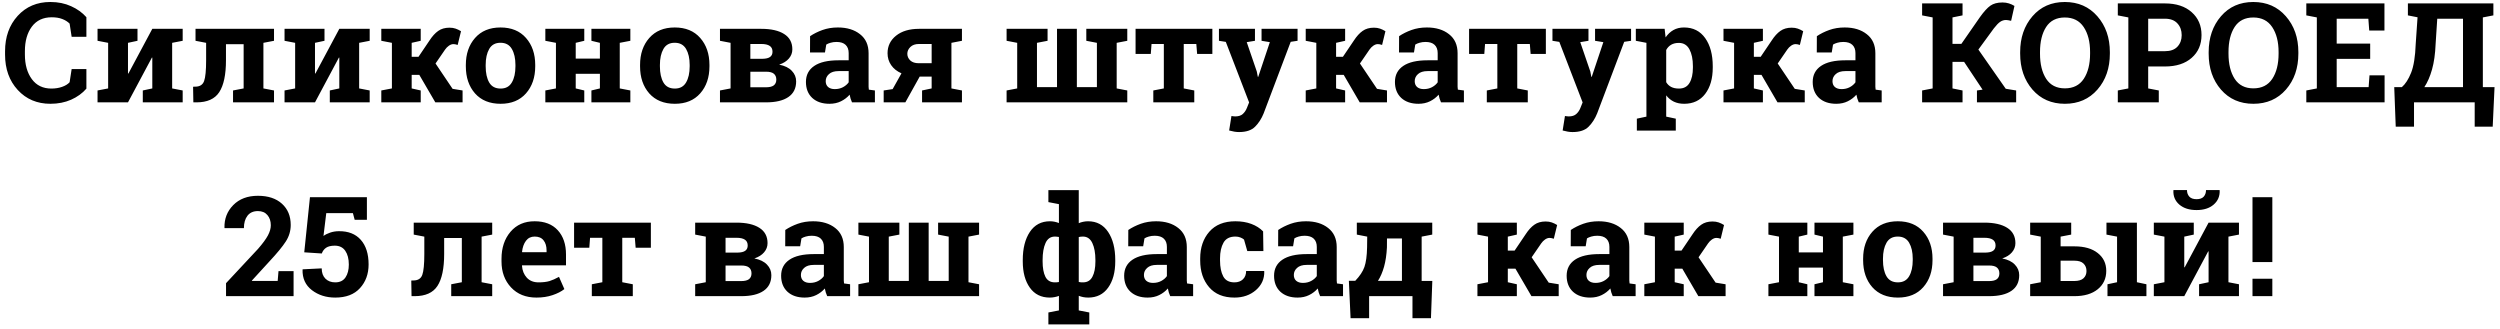<?xml version="1.0" encoding="UTF-8"?> <svg xmlns="http://www.w3.org/2000/svg" width="387" height="51" viewBox="0 0 387 51" fill="none"> <path d="M13.374 5.694H11.091L10.776 3.654C10.474 3.352 10.092 3.114 9.629 2.938C9.174 2.763 8.634 2.675 8.009 2.675C6.677 2.675 5.65 3.159 4.927 4.127C4.212 5.095 3.854 6.357 3.854 7.914V8.45C3.854 10.007 4.212 11.273 4.927 12.248C5.643 13.222 6.652 13.71 7.957 13.71C8.56 13.71 9.11 13.622 9.608 13.447C10.113 13.271 10.502 13.033 10.776 12.731L11.091 10.691H13.374V13.72C12.757 14.435 11.968 15.007 11.007 15.435C10.054 15.855 8.984 16.066 7.799 16.066C5.744 16.066 4.061 15.354 2.75 13.931C1.439 12.507 0.783 10.68 0.783 8.45V7.935C0.783 5.712 1.435 3.885 2.739 2.454C4.044 1.024 5.73 0.309 7.799 0.309C8.984 0.309 10.054 0.526 11.007 0.961C11.961 1.388 12.75 1.956 13.374 2.665V5.694ZM21.284 4.463V6.315L19.812 6.63V11.374L19.875 11.385L23.577 4.463H26.649H28.279V6.315L26.649 6.63V13.689L28.279 14.004V15.845H22.105V14.004L23.577 13.689V8.924L23.514 8.913L19.812 15.845H15.099V14.004L16.74 13.689V6.63L15.099 6.315V4.463H19.812H21.284ZM36.074 14.004L37.715 13.689V6.841H34.98V9.313C34.98 11.557 34.633 13.208 33.938 14.267C33.251 15.319 32.077 15.845 30.415 15.845H29.931L29.889 13.426L30.225 13.415C30.927 13.415 31.382 13.128 31.593 12.553C31.803 11.977 31.908 10.898 31.908 9.313V6.63L30.267 6.315V4.463H40.776H42.417V6.315L40.776 6.63V13.689L42.417 14.004V15.845H36.074V14.004ZM50.232 4.463V6.315L48.76 6.63V11.374L48.823 11.385L52.526 4.463H55.597H57.227V6.315L55.597 6.63V13.689L57.227 14.004V15.845H51.053V14.004L52.526 13.689V8.924L52.462 8.913L48.76 15.845H44.047V14.004L45.688 13.689V6.63L44.047 6.315V4.463H48.76H50.232ZM59.026 6.315V4.463H65.127V6.315L63.728 6.63V8.797H64.78L66.484 6.273C66.912 5.614 67.361 5.119 67.831 4.79C68.3 4.453 68.886 4.285 69.587 4.285C69.938 4.285 70.253 4.334 70.534 4.432C70.814 4.53 71.091 4.663 71.365 4.832L70.849 6.956C70.639 6.9 70.506 6.865 70.45 6.851C70.401 6.837 70.306 6.83 70.166 6.83C69.955 6.83 69.731 6.911 69.493 7.072C69.261 7.233 69.061 7.437 68.893 7.682L67.42 9.828L70.061 13.752L71.607 14.004V15.845H67.389L64.906 11.585H63.728V13.689L65.127 14.004V15.845H59.026V14.004L60.667 13.689V6.63L59.026 6.315ZM72.112 10.049C72.112 8.352 72.585 6.963 73.532 5.884C74.486 4.797 75.8 4.253 77.476 4.253C79.159 4.253 80.474 4.793 81.421 5.873C82.375 6.953 82.852 8.345 82.852 10.049V10.27C82.852 11.981 82.375 13.377 81.421 14.457C80.474 15.529 79.166 16.066 77.497 16.066C75.807 16.066 74.486 15.529 73.532 14.457C72.585 13.377 72.112 11.981 72.112 10.27V10.049ZM75.183 10.27C75.183 11.308 75.365 12.142 75.73 12.773C76.095 13.398 76.684 13.71 77.497 13.71C78.29 13.71 78.868 13.394 79.233 12.763C79.605 12.132 79.79 11.301 79.79 10.27V10.049C79.79 9.039 79.605 8.215 79.233 7.577C78.861 6.939 78.276 6.62 77.476 6.62C76.677 6.62 76.095 6.939 75.73 7.577C75.365 8.215 75.183 9.039 75.183 10.049V10.27ZM84.419 6.315V4.463H90.446V6.315L89.121 6.63V9.071H92.865V6.63L91.551 6.315V4.463H92.865H95.937H97.578V6.315L95.937 6.63V13.689L97.578 14.004V15.845H91.551V14.004L92.865 13.689V11.427H89.121V13.689L90.446 14.004V15.845H84.419V14.004L86.06 13.689V6.63L84.419 6.315ZM99.082 10.049C99.082 8.352 99.556 6.963 100.502 5.884C101.456 4.797 102.771 4.253 104.447 4.253C106.13 4.253 107.445 4.793 108.391 5.873C109.345 6.953 109.822 8.345 109.822 10.049V10.27C109.822 11.981 109.345 13.377 108.391 14.457C107.445 15.529 106.137 16.066 104.468 16.066C102.778 16.066 101.456 15.529 100.502 14.457C99.556 13.377 99.082 11.981 99.082 10.27V10.049ZM102.154 10.27C102.154 11.308 102.336 12.142 102.701 12.773C103.065 13.398 103.654 13.71 104.468 13.71C105.26 13.71 105.839 13.394 106.204 12.763C106.575 12.132 106.761 11.301 106.761 10.27V10.049C106.761 9.039 106.575 8.215 106.204 7.577C105.832 6.939 105.246 6.62 104.447 6.62C103.647 6.62 103.065 6.939 102.701 7.577C102.336 8.215 102.154 9.039 102.154 10.049V10.27ZM117.848 4.463C119.363 4.463 120.541 4.73 121.382 5.263C122.231 5.796 122.655 6.588 122.655 7.64C122.655 8.173 122.476 8.647 122.119 9.06C121.768 9.474 121.267 9.79 120.614 10.007C121.477 10.175 122.129 10.494 122.571 10.964C123.02 11.427 123.244 11.97 123.244 12.595C123.244 13.668 122.841 14.477 122.034 15.024C121.235 15.572 120.085 15.845 118.584 15.845H111.452V14.004L113.093 13.689V6.63L111.452 6.315V4.463H113.093H117.848ZM116.154 11.101V13.51H118.584C119.124 13.51 119.524 13.412 119.783 13.215C120.043 13.012 120.173 12.714 120.173 12.321C120.173 11.928 120.046 11.627 119.794 11.416C119.549 11.206 119.145 11.101 118.584 11.101H116.154ZM116.154 9.102H118.016C118.556 9.095 118.952 9.001 119.205 8.818C119.457 8.636 119.584 8.366 119.584 8.008C119.584 7.595 119.44 7.293 119.152 7.104C118.865 6.907 118.43 6.809 117.848 6.809H116.154V9.102ZM131.891 15.845C131.807 15.656 131.733 15.463 131.67 15.266C131.607 15.063 131.558 14.86 131.523 14.656C131.158 15.077 130.713 15.417 130.187 15.677C129.668 15.936 129.072 16.066 128.398 16.066C127.283 16.066 126.396 15.764 125.737 15.161C125.085 14.551 124.759 13.724 124.759 12.679C124.759 11.613 125.187 10.789 126.042 10.207C126.898 9.625 128.153 9.334 129.808 9.334H131.375V8.219C131.375 7.672 131.217 7.248 130.902 6.946C130.586 6.644 130.12 6.494 129.503 6.494C129.152 6.494 128.84 6.536 128.567 6.62C128.293 6.697 128.072 6.792 127.904 6.904L127.704 8.124H125.39L125.401 5.6C125.962 5.221 126.603 4.902 127.325 4.642C128.055 4.383 128.847 4.253 129.703 4.253C131.112 4.253 132.255 4.6 133.132 5.295C134.016 5.982 134.457 6.963 134.457 8.24V12.942C134.457 13.117 134.457 13.282 134.457 13.436C134.464 13.59 134.478 13.738 134.499 13.878L135.436 14.004V15.845H131.891ZM129.229 13.794C129.692 13.794 130.113 13.696 130.492 13.499C130.87 13.296 131.165 13.043 131.375 12.742V11.006H129.808C129.156 11.006 128.661 11.161 128.325 11.469C127.988 11.771 127.82 12.135 127.82 12.563C127.82 12.949 127.943 13.25 128.188 13.468C128.441 13.685 128.788 13.794 129.229 13.794ZM142.736 14.004L144.219 13.689V11.858H142.368L140.148 15.845H136.793V14.004L138.181 13.794L139.548 11.353C138.854 11.045 138.321 10.621 137.95 10.081C137.578 9.541 137.392 8.927 137.392 8.24C137.392 7.132 137.83 6.227 138.707 5.526C139.591 4.818 140.776 4.463 142.262 4.463H147.28H148.91V6.315L147.28 6.63V13.689L148.91 14.004V15.845H142.736V14.004ZM140.453 8.324C140.453 8.717 140.604 9.06 140.905 9.355C141.214 9.642 141.649 9.786 142.21 9.786H144.219V6.809H142.262C141.687 6.809 141.242 6.963 140.926 7.272C140.611 7.581 140.453 7.931 140.453 8.324ZM155.821 6.315V4.463H160.523H162.164V6.315L160.523 6.63V13.489H163.626V4.463H166.698V13.489H169.801V6.63L168.16 6.315V4.463H172.862H174.503V6.315L172.862 6.63V13.689L174.503 14.004V15.845H155.821V14.004L157.462 13.689V6.63L155.821 6.315ZM187.673 4.463V8.345H185.316L185.19 6.809H183.244V13.689L184.874 14.004V15.845H178.532V14.004L180.162 13.689V6.809H178.258L178.142 8.345H175.786V4.463H187.673ZM200.863 6.315L199.801 6.473L195.614 17.549C195.285 18.369 194.843 19.057 194.289 19.611C193.742 20.165 192.914 20.442 191.806 20.442C191.547 20.442 191.302 20.421 191.07 20.379C190.846 20.337 190.579 20.277 190.271 20.2L190.628 17.959C190.727 17.973 190.828 17.987 190.933 18.001C191.039 18.015 191.13 18.022 191.207 18.022C191.719 18.022 192.112 17.896 192.385 17.644C192.658 17.398 192.869 17.09 193.016 16.718L193.363 15.855L189.755 6.483L188.693 6.315V4.463H194.268V6.315L192.995 6.525L194.552 11.069L194.71 11.89L194.773 11.9L196.572 6.525L195.288 6.315V4.463H200.863V6.315ZM202.126 6.315V4.463H208.226V6.315L206.827 6.63V8.797H207.879L209.583 6.273C210.011 5.614 210.46 5.119 210.93 4.79C211.4 4.453 211.985 4.285 212.687 4.285C213.037 4.285 213.353 4.334 213.633 4.432C213.914 4.53 214.191 4.663 214.464 4.832L213.949 6.956C213.738 6.9 213.605 6.865 213.549 6.851C213.5 6.837 213.405 6.83 213.265 6.83C213.055 6.83 212.83 6.911 212.592 7.072C212.36 7.233 212.161 7.437 211.992 7.682L210.52 9.828L213.16 13.752L214.706 14.004V15.845H210.488L208.006 11.585H206.827V13.689L208.226 14.004V15.845H202.126V14.004L203.766 13.689V6.63L202.126 6.315ZM223.069 15.845C222.985 15.656 222.911 15.463 222.848 15.266C222.785 15.063 222.736 14.86 222.701 14.656C222.336 15.077 221.891 15.417 221.365 15.677C220.846 15.936 220.25 16.066 219.576 16.066C218.461 16.066 217.574 15.764 216.915 15.161C216.263 14.551 215.937 13.724 215.937 12.679C215.937 11.613 216.365 10.789 217.22 10.207C218.076 9.625 219.331 9.334 220.986 9.334H222.553V8.219C222.553 7.672 222.395 7.248 222.08 6.946C221.764 6.644 221.298 6.494 220.681 6.494C220.33 6.494 220.018 6.536 219.745 6.62C219.471 6.697 219.25 6.792 219.082 6.904L218.882 8.124H216.568L216.579 5.6C217.14 5.221 217.781 4.902 218.503 4.642C219.233 4.383 220.025 4.253 220.881 4.253C222.29 4.253 223.433 4.6 224.31 5.295C225.194 5.982 225.635 6.963 225.635 8.24V12.942C225.635 13.117 225.635 13.282 225.635 13.436C225.642 13.59 225.656 13.738 225.677 13.878L226.614 14.004V15.845H223.069ZM220.407 13.794C220.87 13.794 221.291 13.696 221.67 13.499C222.048 13.296 222.343 13.043 222.553 12.742V11.006H220.986C220.334 11.006 219.839 11.161 219.503 11.469C219.166 11.771 218.998 12.135 218.998 12.563C218.998 12.949 219.121 13.25 219.366 13.468C219.618 13.685 219.966 13.794 220.407 13.794ZM239.299 4.463V8.345H236.943L236.817 6.809H234.871V13.689L236.501 14.004V15.845H230.158V14.004L231.789 13.689V6.809H229.885L229.769 8.345H227.413V4.463H239.299ZM252.49 6.315L251.428 6.473L247.241 17.549C246.912 18.369 246.47 19.057 245.916 19.611C245.369 20.165 244.541 20.442 243.433 20.442C243.174 20.442 242.928 20.421 242.697 20.379C242.473 20.337 242.206 20.277 241.898 20.2L242.255 17.959C242.353 17.973 242.455 17.987 242.56 18.001C242.665 18.015 242.757 18.022 242.834 18.022C243.346 18.022 243.738 17.896 244.012 17.644C244.285 17.398 244.496 17.09 244.643 16.718L244.99 15.855L241.382 6.483L240.32 6.315V4.463H245.895V6.315L244.622 6.525L246.179 11.069L246.337 11.89L246.4 11.9L248.198 6.525L246.915 6.315V4.463H252.49V6.315ZM253.226 6.315V4.463H257.686L257.834 5.789C258.17 5.298 258.574 4.919 259.043 4.653C259.513 4.386 260.06 4.253 260.684 4.253C262.094 4.253 263.188 4.804 263.966 5.905C264.745 7.006 265.134 8.454 265.134 10.249V10.47C265.134 12.153 264.745 13.506 263.966 14.53C263.188 15.554 262.101 16.066 260.705 16.066C260.109 16.066 259.58 15.957 259.117 15.74C258.654 15.515 258.258 15.189 257.928 14.761V18.054L259.412 18.369V20.221H253.384V18.369L254.867 18.054V6.63L253.226 6.315ZM262.062 10.249C262.062 9.176 261.883 8.306 261.526 7.64C261.168 6.974 260.621 6.641 259.885 6.641C259.422 6.641 259.026 6.736 258.696 6.925C258.374 7.114 258.118 7.384 257.928 7.735V12.721C258.118 13.043 258.374 13.289 258.696 13.457C259.026 13.626 259.429 13.71 259.906 13.71C260.649 13.71 261.193 13.419 261.536 12.837C261.887 12.255 262.062 11.466 262.062 10.47V10.249ZM266.796 6.315V4.463H272.897V6.315L271.498 6.63V8.797H272.55L274.254 6.273C274.681 5.614 275.13 5.119 275.6 4.79C276.07 4.453 276.656 4.285 277.357 4.285C277.707 4.285 278.023 4.334 278.304 4.432C278.584 4.53 278.861 4.663 279.135 4.832L278.619 6.956C278.409 6.9 278.275 6.865 278.219 6.851C278.17 6.837 278.076 6.83 277.935 6.83C277.725 6.83 277.501 6.911 277.262 7.072C277.031 7.233 276.831 7.437 276.663 7.682L275.19 9.828L277.83 13.752L279.376 14.004V15.845H275.158L272.676 11.585H271.498V13.689L272.897 14.004V15.845H266.796V14.004L268.437 13.689V6.63L266.796 6.315ZM287.739 15.845C287.655 15.656 287.581 15.463 287.518 15.266C287.455 15.063 287.406 14.86 287.371 14.656C287.006 15.077 286.561 15.417 286.035 15.677C285.516 15.936 284.92 16.066 284.247 16.066C283.132 16.066 282.245 15.764 281.585 15.161C280.933 14.551 280.607 13.724 280.607 12.679C280.607 11.613 281.035 10.789 281.89 10.207C282.746 9.625 284.001 9.334 285.656 9.334H287.224V8.219C287.224 7.672 287.066 7.248 286.75 6.946C286.435 6.644 285.968 6.494 285.351 6.494C285.001 6.494 284.689 6.536 284.415 6.62C284.142 6.697 283.921 6.792 283.752 6.904L283.552 8.124H281.238L281.249 5.6C281.81 5.221 282.451 4.902 283.174 4.642C283.903 4.383 284.696 4.253 285.551 4.253C286.961 4.253 288.104 4.6 288.98 5.295C289.864 5.982 290.306 6.963 290.306 8.24V12.942C290.306 13.117 290.306 13.282 290.306 13.436C290.313 13.59 290.327 13.738 290.348 13.878L291.284 14.004V15.845H287.739ZM285.078 13.794C285.541 13.794 285.961 13.696 286.34 13.499C286.719 13.296 287.013 13.043 287.224 12.742V11.006H285.656C285.004 11.006 284.51 11.161 284.173 11.469C283.836 11.771 283.668 12.135 283.668 12.563C283.668 12.949 283.791 13.25 284.036 13.468C284.289 13.685 284.636 13.794 285.078 13.794ZM297.543 14.004L299.173 13.689V2.696L297.543 2.381V0.529H303.801V2.381L302.245 2.696V6.788H303.623L306.494 2.654C307.104 1.799 307.644 1.206 308.114 0.877C308.584 0.547 309.208 0.382 309.986 0.382C310.344 0.382 310.677 0.431 310.986 0.529C311.294 0.628 311.578 0.757 311.838 0.919L311.322 3.222C311.098 3.173 310.944 3.142 310.86 3.128C310.782 3.107 310.674 3.096 310.533 3.096C310.211 3.096 309.913 3.187 309.639 3.37C309.366 3.552 309.036 3.892 308.651 4.39L306.252 7.672L310.491 13.741L312.101 14.004V15.845H306.031V14.004L306.904 13.878L304.043 9.576H302.245V13.689L303.801 14.004V15.845H297.543V14.004ZM326.606 8.303C326.606 10.547 325.965 12.402 324.681 13.867C323.398 15.333 321.719 16.066 319.643 16.066C317.574 16.066 315.902 15.333 314.625 13.867C313.356 12.402 312.721 10.547 312.721 8.303V8.071C312.721 5.841 313.356 3.99 314.625 2.518C315.895 1.045 317.564 0.309 319.632 0.309C321.708 0.309 323.388 1.045 324.671 2.518C325.961 3.99 326.606 5.841 326.606 8.071V8.303ZM323.545 8.05C323.545 6.466 323.216 5.179 322.557 4.19C321.897 3.201 320.923 2.707 319.632 2.707C318.342 2.707 317.378 3.198 316.74 4.179C316.109 5.161 315.793 6.452 315.793 8.05V8.303C315.793 9.916 316.112 11.217 316.75 12.205C317.395 13.187 318.36 13.678 319.643 13.678C320.94 13.678 321.915 13.187 322.567 12.205C323.219 11.217 323.545 9.916 323.545 8.303V8.05ZM335.127 0.529C336.88 0.529 338.261 0.982 339.271 1.886C340.288 2.784 340.796 3.962 340.796 5.421C340.796 6.886 340.288 8.064 339.271 8.955C338.261 9.846 336.88 10.291 335.127 10.291H332.539V13.689L334.18 14.004V15.845H327.837V14.004L329.468 13.689V2.696L327.837 2.381V0.529H329.468H335.127ZM332.539 7.924H335.127C335.982 7.924 336.627 7.693 337.062 7.23C337.504 6.76 337.725 6.164 337.725 5.442C337.725 4.705 337.504 4.099 337.062 3.622C336.627 3.138 335.982 2.896 335.127 2.896H332.539V7.924ZM355.786 8.303C355.786 10.547 355.144 12.402 353.861 13.867C352.578 15.333 350.898 16.066 348.822 16.066C346.754 16.066 345.081 15.333 343.805 13.867C342.536 12.402 341.901 10.547 341.901 8.303V8.071C341.901 5.841 342.536 3.99 343.805 2.518C345.074 1.045 346.743 0.309 348.812 0.309C350.888 0.309 352.567 1.045 353.85 2.518C355.141 3.99 355.786 5.841 355.786 8.071V8.303ZM352.725 8.05C352.725 6.466 352.395 5.179 351.736 4.19C351.077 3.201 350.102 2.707 348.812 2.707C347.522 2.707 346.557 3.198 345.919 4.179C345.288 5.161 344.972 6.452 344.972 8.05V8.303C344.972 9.916 345.292 11.217 345.93 12.205C346.575 13.187 347.539 13.678 348.822 13.678C350.12 13.678 351.094 13.187 351.747 12.205C352.399 11.217 352.725 9.916 352.725 8.303V8.05ZM366.904 9.113H361.719V13.489H366.662L366.799 11.658H369.134V15.845H357.017V14.004L358.647 13.689V2.696L357.017 2.381V0.529H358.647H369.113V4.726H366.757L366.62 2.896H361.719V6.746H366.904V9.113ZM385.87 19.611H383.082V15.845H373.689V19.611H370.859L370.628 13.489H371.806C372.353 13.019 372.83 12.279 373.237 11.269C373.643 10.252 373.882 8.762 373.952 6.799L374.236 2.675L372.742 2.381V0.529H385.975V2.381L384.345 2.696V13.489H386.154L385.87 19.611ZM377.034 6.799C376.971 8.348 376.785 9.667 376.477 10.754C376.175 11.834 375.779 12.745 375.288 13.489H381.273V2.896H377.287L377.034 6.799ZM34.99 45.845V43.836L39.945 38.524C40.66 37.703 41.169 37.013 41.47 36.452C41.772 35.884 41.922 35.358 41.922 34.874C41.922 34.229 41.747 33.703 41.397 33.296C41.053 32.882 40.562 32.675 39.924 32.675C39.215 32.675 38.676 32.917 38.304 33.401C37.939 33.878 37.757 34.516 37.757 35.316H34.77L34.748 35.252C34.713 33.871 35.166 32.703 36.105 31.75C37.052 30.789 38.325 30.308 39.924 30.308C41.502 30.308 42.743 30.719 43.648 31.539C44.552 32.36 45.004 33.454 45.004 34.821C45.004 35.747 44.748 36.602 44.237 37.388C43.732 38.173 42.89 39.197 41.712 40.459L38.988 43.436L39.009 43.489H42.985L43.111 41.974H45.446V45.845H34.99ZM54.903 34.022L54.629 32.991H50.506L50.075 36.525C50.362 36.315 50.706 36.143 51.105 36.01C51.505 35.87 51.947 35.796 52.431 35.789C53.903 35.768 55.043 36.213 55.849 37.125C56.656 38.036 57.059 39.306 57.059 40.933C57.059 42.405 56.614 43.629 55.723 44.604C54.84 45.578 53.563 46.066 51.894 46.066C50.492 46.066 49.289 45.684 48.286 44.919C47.283 44.148 46.8 43.089 46.835 41.743L46.856 41.69L49.801 41.543C49.801 42.223 49.994 42.756 50.38 43.142C50.765 43.52 51.27 43.71 51.894 43.71C52.61 43.71 53.139 43.454 53.483 42.942C53.826 42.43 53.998 41.767 53.998 40.954C53.998 40.07 53.816 39.362 53.451 38.829C53.087 38.296 52.543 38.029 51.821 38.029C51.239 38.029 50.79 38.138 50.474 38.355C50.166 38.573 49.945 38.867 49.812 39.239L47.098 39.06L47.981 30.529H56.796V34.022H54.903ZM69.85 44.004L71.491 43.689V36.841H68.756V39.313C68.756 41.557 68.409 43.208 67.715 44.267C67.028 45.319 65.853 45.845 64.191 45.845H63.707L63.665 43.426L64.002 43.415C64.703 43.415 65.159 43.128 65.369 42.553C65.579 41.977 65.685 40.898 65.685 39.313V36.63L64.044 36.315V34.464H74.552H76.193V36.315L74.552 36.63V43.689L76.193 44.004V45.845H69.85V44.004ZM83.041 46.066C81.4 46.066 80.088 45.54 79.107 44.488C78.125 43.436 77.634 42.1 77.634 40.48V40.06C77.634 38.37 78.097 36.977 79.023 35.884C79.955 34.79 81.204 34.246 82.767 34.253C84.303 34.253 85.495 34.716 86.344 35.642C87.192 36.567 87.617 37.819 87.617 39.397V41.069H80.821L80.8 41.133C80.856 41.883 81.105 42.5 81.547 42.984C81.996 43.468 82.603 43.71 83.367 43.71C84.047 43.71 84.612 43.643 85.061 43.51C85.509 43.37 86 43.152 86.533 42.858L87.364 44.751C86.894 45.123 86.284 45.435 85.534 45.687C84.79 45.94 83.96 46.066 83.041 46.066ZM82.767 36.62C82.199 36.62 81.751 36.837 81.421 37.272C81.091 37.707 80.888 38.278 80.811 38.987L80.842 39.039H84.608V38.766C84.608 38.114 84.454 37.595 84.145 37.209C83.844 36.816 83.385 36.62 82.767 36.62ZM100.755 34.464V38.345H98.398L98.272 36.809H96.326V43.689L97.957 44.004V45.845H91.614V44.004L93.244 43.689V36.809H91.34L91.225 38.345H88.868V34.464H100.755ZM114.009 34.464C115.523 34.464 116.701 34.73 117.543 35.263C118.391 35.796 118.816 36.588 118.816 37.64C118.816 38.173 118.637 38.647 118.279 39.06C117.929 39.474 117.427 39.79 116.775 40.007C117.638 40.175 118.29 40.494 118.732 40.964C119.18 41.427 119.405 41.971 119.405 42.595C119.405 43.668 119.002 44.477 118.195 45.025C117.396 45.572 116.246 45.845 114.745 45.845H107.613V44.004L109.254 43.689V36.63L107.613 36.315V34.464H109.254H114.009ZM112.315 41.101V43.51H114.745C115.285 43.51 115.685 43.412 115.944 43.215C116.203 43.012 116.333 42.714 116.333 42.321C116.333 41.928 116.207 41.627 115.955 41.416C115.709 41.206 115.306 41.101 114.745 41.101H112.315ZM112.315 39.102H114.177C114.717 39.095 115.113 39.001 115.365 38.818C115.618 38.636 115.744 38.366 115.744 38.008C115.744 37.595 115.6 37.293 115.313 37.104C115.025 36.907 114.591 36.809 114.009 36.809H112.315V39.102ZM128.051 45.845C127.967 45.656 127.894 45.463 127.83 45.266C127.767 45.063 127.718 44.86 127.683 44.656C127.318 45.077 126.873 45.417 126.347 45.677C125.828 45.936 125.232 46.066 124.559 46.066C123.444 46.066 122.557 45.764 121.898 45.161C121.246 44.551 120.919 43.724 120.919 42.679C120.919 41.613 121.347 40.789 122.203 40.207C123.058 39.625 124.314 39.334 125.969 39.334H127.536V38.219C127.536 37.672 127.378 37.248 127.063 36.946C126.747 36.644 126.281 36.494 125.663 36.494C125.313 36.494 125.001 36.536 124.727 36.62C124.454 36.697 124.233 36.792 124.065 36.904L123.865 38.124H121.551L121.561 35.599C122.122 35.221 122.764 34.902 123.486 34.642C124.215 34.383 125.008 34.253 125.863 34.253C127.273 34.253 128.416 34.6 129.293 35.294C130.176 35.982 130.618 36.964 130.618 38.24V42.942C130.618 43.117 130.618 43.282 130.618 43.436C130.625 43.59 130.639 43.738 130.66 43.878L131.596 44.004V45.845H128.051ZM125.39 43.794C125.853 43.794 126.274 43.696 126.652 43.499C127.031 43.296 127.325 43.043 127.536 42.742V41.006H125.969C125.316 41.006 124.822 41.16 124.485 41.469C124.149 41.771 123.98 42.135 123.98 42.563C123.98 42.949 124.103 43.25 124.349 43.468C124.601 43.685 124.948 43.794 125.39 43.794ZM132.879 36.315V34.464H137.581H139.222V36.315L137.581 36.63V43.489H140.685V34.464H143.756V43.489H146.859V36.63L145.218 36.315V34.464H149.92H151.561V36.315L149.92 36.63V43.689L151.561 44.004V45.845H132.879V44.004L134.52 43.689V36.63L132.879 36.315ZM166.992 29.436V34.548C167.196 34.456 167.417 34.386 167.655 34.337C167.9 34.281 168.16 34.253 168.433 34.253C169.766 34.253 170.8 34.804 171.537 35.905C172.273 37.006 172.641 38.454 172.641 40.249V40.47C172.641 42.153 172.273 43.506 171.537 44.53C170.807 45.554 169.78 46.066 168.454 46.066C168.181 46.066 167.922 46.041 167.676 45.992C167.438 45.943 167.21 45.877 166.992 45.792V48.054L168.623 48.37V50.221H162.29V48.37L163.921 48.054V45.803C163.71 45.887 163.486 45.95 163.248 45.992C163.009 46.041 162.764 46.066 162.511 46.066C161.179 46.066 160.148 45.554 159.419 44.53C158.689 43.506 158.325 42.153 158.325 40.47V40.249C158.325 38.454 158.689 37.006 159.419 35.905C160.155 34.804 161.193 34.253 162.532 34.253C162.792 34.253 163.034 34.278 163.258 34.327C163.49 34.376 163.71 34.443 163.921 34.527V31.602L162.29 31.287V29.436H163.921H166.992ZM169.569 40.249C169.569 39.176 169.412 38.303 169.096 37.63C168.781 36.956 168.293 36.62 167.634 36.62C167.508 36.62 167.392 36.627 167.287 36.641C167.182 36.655 167.083 36.672 166.992 36.694V43.647C167.091 43.668 167.192 43.685 167.297 43.699C167.41 43.706 167.529 43.71 167.655 43.71C168.321 43.71 168.805 43.419 169.107 42.837C169.415 42.255 169.569 41.466 169.569 40.47V40.249ZM161.396 40.47C161.396 41.473 161.54 42.265 161.828 42.847C162.122 43.422 162.609 43.71 163.29 43.71C163.395 43.71 163.5 43.706 163.605 43.699C163.71 43.692 163.816 43.678 163.921 43.657V36.683C163.823 36.662 163.721 36.648 163.616 36.641C163.518 36.627 163.416 36.62 163.311 36.62C162.637 36.62 162.15 36.953 161.849 37.619C161.547 38.285 161.396 39.162 161.396 40.249V40.47ZM181.151 45.845C181.067 45.656 180.993 45.463 180.93 45.266C180.867 45.063 180.818 44.86 180.783 44.656C180.418 45.077 179.973 45.417 179.447 45.677C178.928 45.936 178.332 46.066 177.659 46.066C176.544 46.066 175.656 45.764 174.997 45.161C174.345 44.551 174.019 43.724 174.019 42.679C174.019 41.613 174.447 40.789 175.302 40.207C176.158 39.625 177.413 39.334 179.068 39.334H180.635V38.219C180.635 37.672 180.478 37.248 180.162 36.946C179.846 36.644 179.38 36.494 178.763 36.494C178.412 36.494 178.1 36.536 177.827 36.62C177.553 36.697 177.332 36.792 177.164 36.904L176.964 38.124H174.65L174.661 35.599C175.222 35.221 175.863 34.902 176.586 34.642C177.315 34.383 178.107 34.253 178.963 34.253C180.372 34.253 181.515 34.6 182.392 35.294C183.276 35.982 183.717 36.964 183.717 38.24V42.942C183.717 43.117 183.717 43.282 183.717 43.436C183.724 43.59 183.738 43.738 183.759 43.878L184.696 44.004V45.845H181.151ZM178.49 43.794C178.952 43.794 179.373 43.696 179.752 43.499C180.13 43.296 180.425 43.043 180.635 42.742V41.006H179.068C178.416 41.006 177.921 41.16 177.585 41.469C177.248 41.771 177.08 42.135 177.08 42.563C177.08 42.949 177.203 43.25 177.448 43.468C177.701 43.685 178.048 43.794 178.49 43.794ZM191.091 43.71C191.638 43.71 192.076 43.552 192.406 43.236C192.736 42.914 192.9 42.486 192.9 41.953H195.677L195.709 42.016C195.737 43.166 195.306 44.13 194.415 44.909C193.525 45.68 192.417 46.066 191.091 46.066C189.394 46.066 188.086 45.529 187.168 44.456C186.249 43.383 185.79 42.006 185.79 40.322V40.007C185.79 38.331 186.259 36.953 187.199 35.873C188.146 34.793 189.492 34.253 191.238 34.253C192.157 34.253 192.981 34.39 193.71 34.663C194.44 34.937 195.046 35.322 195.53 35.82L195.572 38.86H193.079L192.574 37.083C192.42 36.95 192.231 36.841 192.006 36.757C191.782 36.666 191.526 36.62 191.238 36.62C190.369 36.62 189.755 36.935 189.398 37.567C189.04 38.198 188.861 39.011 188.861 40.007V40.322C188.861 41.339 189.026 42.16 189.356 42.784C189.685 43.401 190.264 43.71 191.091 43.71ZM204.356 45.845C204.271 45.656 204.198 45.463 204.135 45.266C204.072 45.063 204.022 44.86 203.987 44.656C203.623 45.077 203.177 45.417 202.651 45.677C202.133 45.936 201.536 46.066 200.863 46.066C199.748 46.066 198.861 45.764 198.202 45.161C197.55 44.551 197.224 43.724 197.224 42.679C197.224 41.613 197.651 40.789 198.507 40.207C199.363 39.625 200.618 39.334 202.273 39.334H203.84V38.219C203.84 37.672 203.682 37.248 203.367 36.946C203.051 36.644 202.585 36.494 201.968 36.494C201.617 36.494 201.305 36.536 201.032 36.62C200.758 36.697 200.537 36.792 200.369 36.904L200.169 38.124H197.855L197.865 35.599C198.426 35.221 199.068 34.902 199.79 34.642C200.52 34.383 201.312 34.253 202.168 34.253C203.577 34.253 204.72 34.6 205.597 35.294C206.48 35.982 206.922 36.964 206.922 38.24V42.942C206.922 43.117 206.922 43.282 206.922 43.436C206.929 43.59 206.943 43.738 206.964 43.878L207.9 44.004V45.845H204.356ZM201.694 43.794C202.157 43.794 202.578 43.696 202.957 43.499C203.335 43.296 203.63 43.043 203.84 42.742V41.006H202.273C201.621 41.006 201.126 41.16 200.79 41.469C200.453 41.771 200.285 42.135 200.285 42.563C200.285 42.949 200.407 43.25 200.653 43.468C200.905 43.685 201.252 43.794 201.694 43.794ZM209.794 43.468C210.495 42.738 210.968 42.023 211.214 41.322C211.459 40.614 211.596 39.607 211.624 38.303L211.645 36.63L210.036 36.315V34.464H220.071H221.712V36.315L220.071 36.63V43.489H221.722L221.512 49.253H218.651V45.845H211.94V49.253H209.068L208.805 43.468H209.794ZM214.696 38.303C214.64 39.432 214.492 40.424 214.254 41.28C214.015 42.128 213.7 42.861 213.307 43.478H217.02V36.914H214.706L214.696 38.303ZM228.707 36.315V34.464H234.808V36.315L233.409 36.63V38.797H234.461L236.165 36.273C236.593 35.614 237.041 35.119 237.511 34.79C237.981 34.453 238.567 34.285 239.268 34.285C239.618 34.285 239.934 34.334 240.215 34.432C240.495 34.53 240.772 34.663 241.046 34.832L240.53 36.956C240.32 36.9 240.186 36.865 240.13 36.851C240.081 36.837 239.987 36.83 239.846 36.83C239.636 36.83 239.412 36.911 239.173 37.072C238.942 37.233 238.742 37.437 238.574 37.682L237.101 39.828L239.741 43.752L241.287 44.004V45.845H237.069L234.587 41.585H233.409V43.689L234.808 44.004V45.845H228.707V44.004L230.348 43.689V36.63L228.707 36.315ZM249.65 45.845C249.566 45.656 249.492 45.463 249.429 45.266C249.366 45.063 249.317 44.86 249.282 44.656C248.917 45.077 248.472 45.417 247.946 45.677C247.427 45.936 246.831 46.066 246.158 46.066C245.043 46.066 244.156 45.764 243.496 45.161C242.844 44.551 242.518 43.724 242.518 42.679C242.518 41.613 242.946 40.789 243.801 40.207C244.657 39.625 245.912 39.334 247.567 39.334H249.135V38.219C249.135 37.672 248.977 37.248 248.661 36.946C248.346 36.644 247.879 36.494 247.262 36.494C246.912 36.494 246.6 36.536 246.326 36.62C246.053 36.697 245.832 36.792 245.663 36.904L245.463 38.124H243.149L243.16 35.599C243.721 35.221 244.362 34.902 245.085 34.642C245.814 34.383 246.607 34.253 247.462 34.253C248.872 34.253 250.015 34.6 250.891 35.294C251.775 35.982 252.217 36.964 252.217 38.24V42.942C252.217 43.117 252.217 43.282 252.217 43.436C252.224 43.59 252.238 43.738 252.259 43.878L253.195 44.004V45.845H249.65ZM246.989 43.794C247.452 43.794 247.872 43.696 248.251 43.499C248.63 43.296 248.924 43.043 249.135 42.742V41.006H247.567C246.915 41.006 246.421 41.16 246.084 41.469C245.747 41.771 245.579 42.135 245.579 42.563C245.579 42.949 245.702 43.25 245.947 43.468C246.2 43.685 246.547 43.794 246.989 43.794ZM254.541 36.315V34.464H260.642V36.315L259.243 36.63V38.797H260.295L261.999 36.273C262.427 35.614 262.876 35.119 263.346 34.79C263.815 34.453 264.401 34.285 265.102 34.285C265.453 34.285 265.768 34.334 266.049 34.432C266.329 34.53 266.606 34.663 266.88 34.832L266.365 36.956C266.154 36.9 266.021 36.865 265.965 36.851C265.916 36.837 265.821 36.83 265.681 36.83C265.47 36.83 265.246 36.911 265.008 37.072C264.776 37.233 264.576 37.437 264.408 37.682L262.935 39.828L265.576 43.752L267.122 44.004V45.845H262.904L260.421 41.585H259.243V43.689L260.642 44.004V45.845H254.541V44.004L256.182 43.689V36.63L254.541 36.315ZM273.749 36.315V34.464H279.776V36.315L278.451 36.63V39.071H282.196V36.63L280.881 36.315V34.464H282.196H285.267H286.908V36.315L285.267 36.63V43.689L286.908 44.004V45.845H280.881V44.004L282.196 43.689V41.427H278.451V43.689L279.776 44.004V45.845H273.749V44.004L275.39 43.689V36.63L273.749 36.315ZM288.412 40.049C288.412 38.352 288.886 36.964 289.832 35.884C290.786 34.797 292.101 34.253 293.777 34.253C295.46 34.253 296.775 34.793 297.721 35.873C298.675 36.953 299.152 38.345 299.152 40.049V40.27C299.152 41.981 298.675 43.377 297.721 44.456C296.775 45.529 295.467 46.066 293.798 46.066C292.108 46.066 290.786 45.529 289.832 44.456C288.886 43.377 288.412 41.981 288.412 40.27V40.049ZM291.484 40.27C291.484 41.308 291.666 42.142 292.031 42.773C292.395 43.398 292.984 43.71 293.798 43.71C294.59 43.71 295.169 43.394 295.534 42.763C295.905 42.132 296.091 41.301 296.091 40.27V40.049C296.091 39.039 295.905 38.215 295.534 37.577C295.162 36.939 294.576 36.62 293.777 36.62C292.977 36.62 292.395 36.939 292.031 37.577C291.666 38.215 291.484 39.039 291.484 40.049V40.27ZM307.178 34.464C308.693 34.464 309.871 34.73 310.712 35.263C311.561 35.796 311.985 36.588 311.985 37.64C311.985 38.173 311.806 38.647 311.449 39.06C311.098 39.474 310.597 39.79 309.944 40.007C310.807 40.175 311.459 40.494 311.901 40.964C312.35 41.427 312.574 41.971 312.574 42.595C312.574 43.668 312.171 44.477 311.364 45.025C310.565 45.572 309.415 45.845 307.914 45.845H300.782V44.004L302.423 43.689V36.63L300.782 36.315V34.464H302.423H307.178ZM305.484 41.101V43.51H307.914C308.454 43.51 308.854 43.412 309.113 43.215C309.373 43.012 309.503 42.714 309.503 42.321C309.503 41.928 309.376 41.627 309.124 41.416C308.878 41.206 308.475 41.101 307.914 41.101H305.484ZM305.484 39.102H307.346C307.886 39.095 308.282 39.001 308.535 38.818C308.787 38.636 308.914 38.366 308.914 38.008C308.914 37.595 308.77 37.293 308.482 37.104C308.195 36.907 307.76 36.809 307.178 36.809H305.484V39.102ZM318.98 34.464V38.135H321.116C322.658 38.135 323.864 38.482 324.734 39.176C325.611 39.863 326.049 40.782 326.049 41.932C326.049 43.11 325.611 44.057 324.734 44.772C323.857 45.487 322.651 45.845 321.116 45.845H314.268V44.004L315.909 43.689V36.63L314.268 36.315V34.464H315.909H318.98ZM326.08 36.315V34.464H330.793V43.689L332.266 44.004V45.845H326.238V44.004L327.721 43.689V36.63L326.08 36.315ZM318.98 40.354V43.499H321.116C321.747 43.499 322.217 43.359 322.525 43.078C322.834 42.791 322.988 42.416 322.988 41.953C322.988 41.476 322.834 41.09 322.525 40.796C322.224 40.501 321.754 40.354 321.116 40.354H318.98ZM320.621 34.464V36.315L318.98 36.63V34.464H320.621ZM339.597 34.464V36.315L338.125 36.63V41.374L338.188 41.385L341.89 34.464H344.962H346.592V36.315L344.962 36.63V43.689L346.592 44.004V45.845H340.418V44.004L341.89 43.689V38.923L341.827 38.913L338.125 45.845H333.412V44.004L335.053 43.689V36.63L333.412 36.315V34.464H338.125H339.597ZM343.584 29.425L343.605 29.488C343.64 30.379 343.328 31.108 342.669 31.676C342.017 32.237 341.137 32.517 340.029 32.517C338.914 32.517 338.026 32.237 337.367 31.676C336.708 31.108 336.399 30.379 336.442 29.488L336.463 29.425H338.545C338.545 29.832 338.665 30.168 338.903 30.435C339.141 30.701 339.517 30.834 340.029 30.834C340.526 30.834 340.895 30.705 341.133 30.445C341.371 30.179 341.491 29.839 341.491 29.425H343.584ZM351.757 40.565H348.686V30.529H351.757V40.565ZM351.757 45.845H348.686V43.152H351.757V45.845Z" fill="black"></path> </svg> 